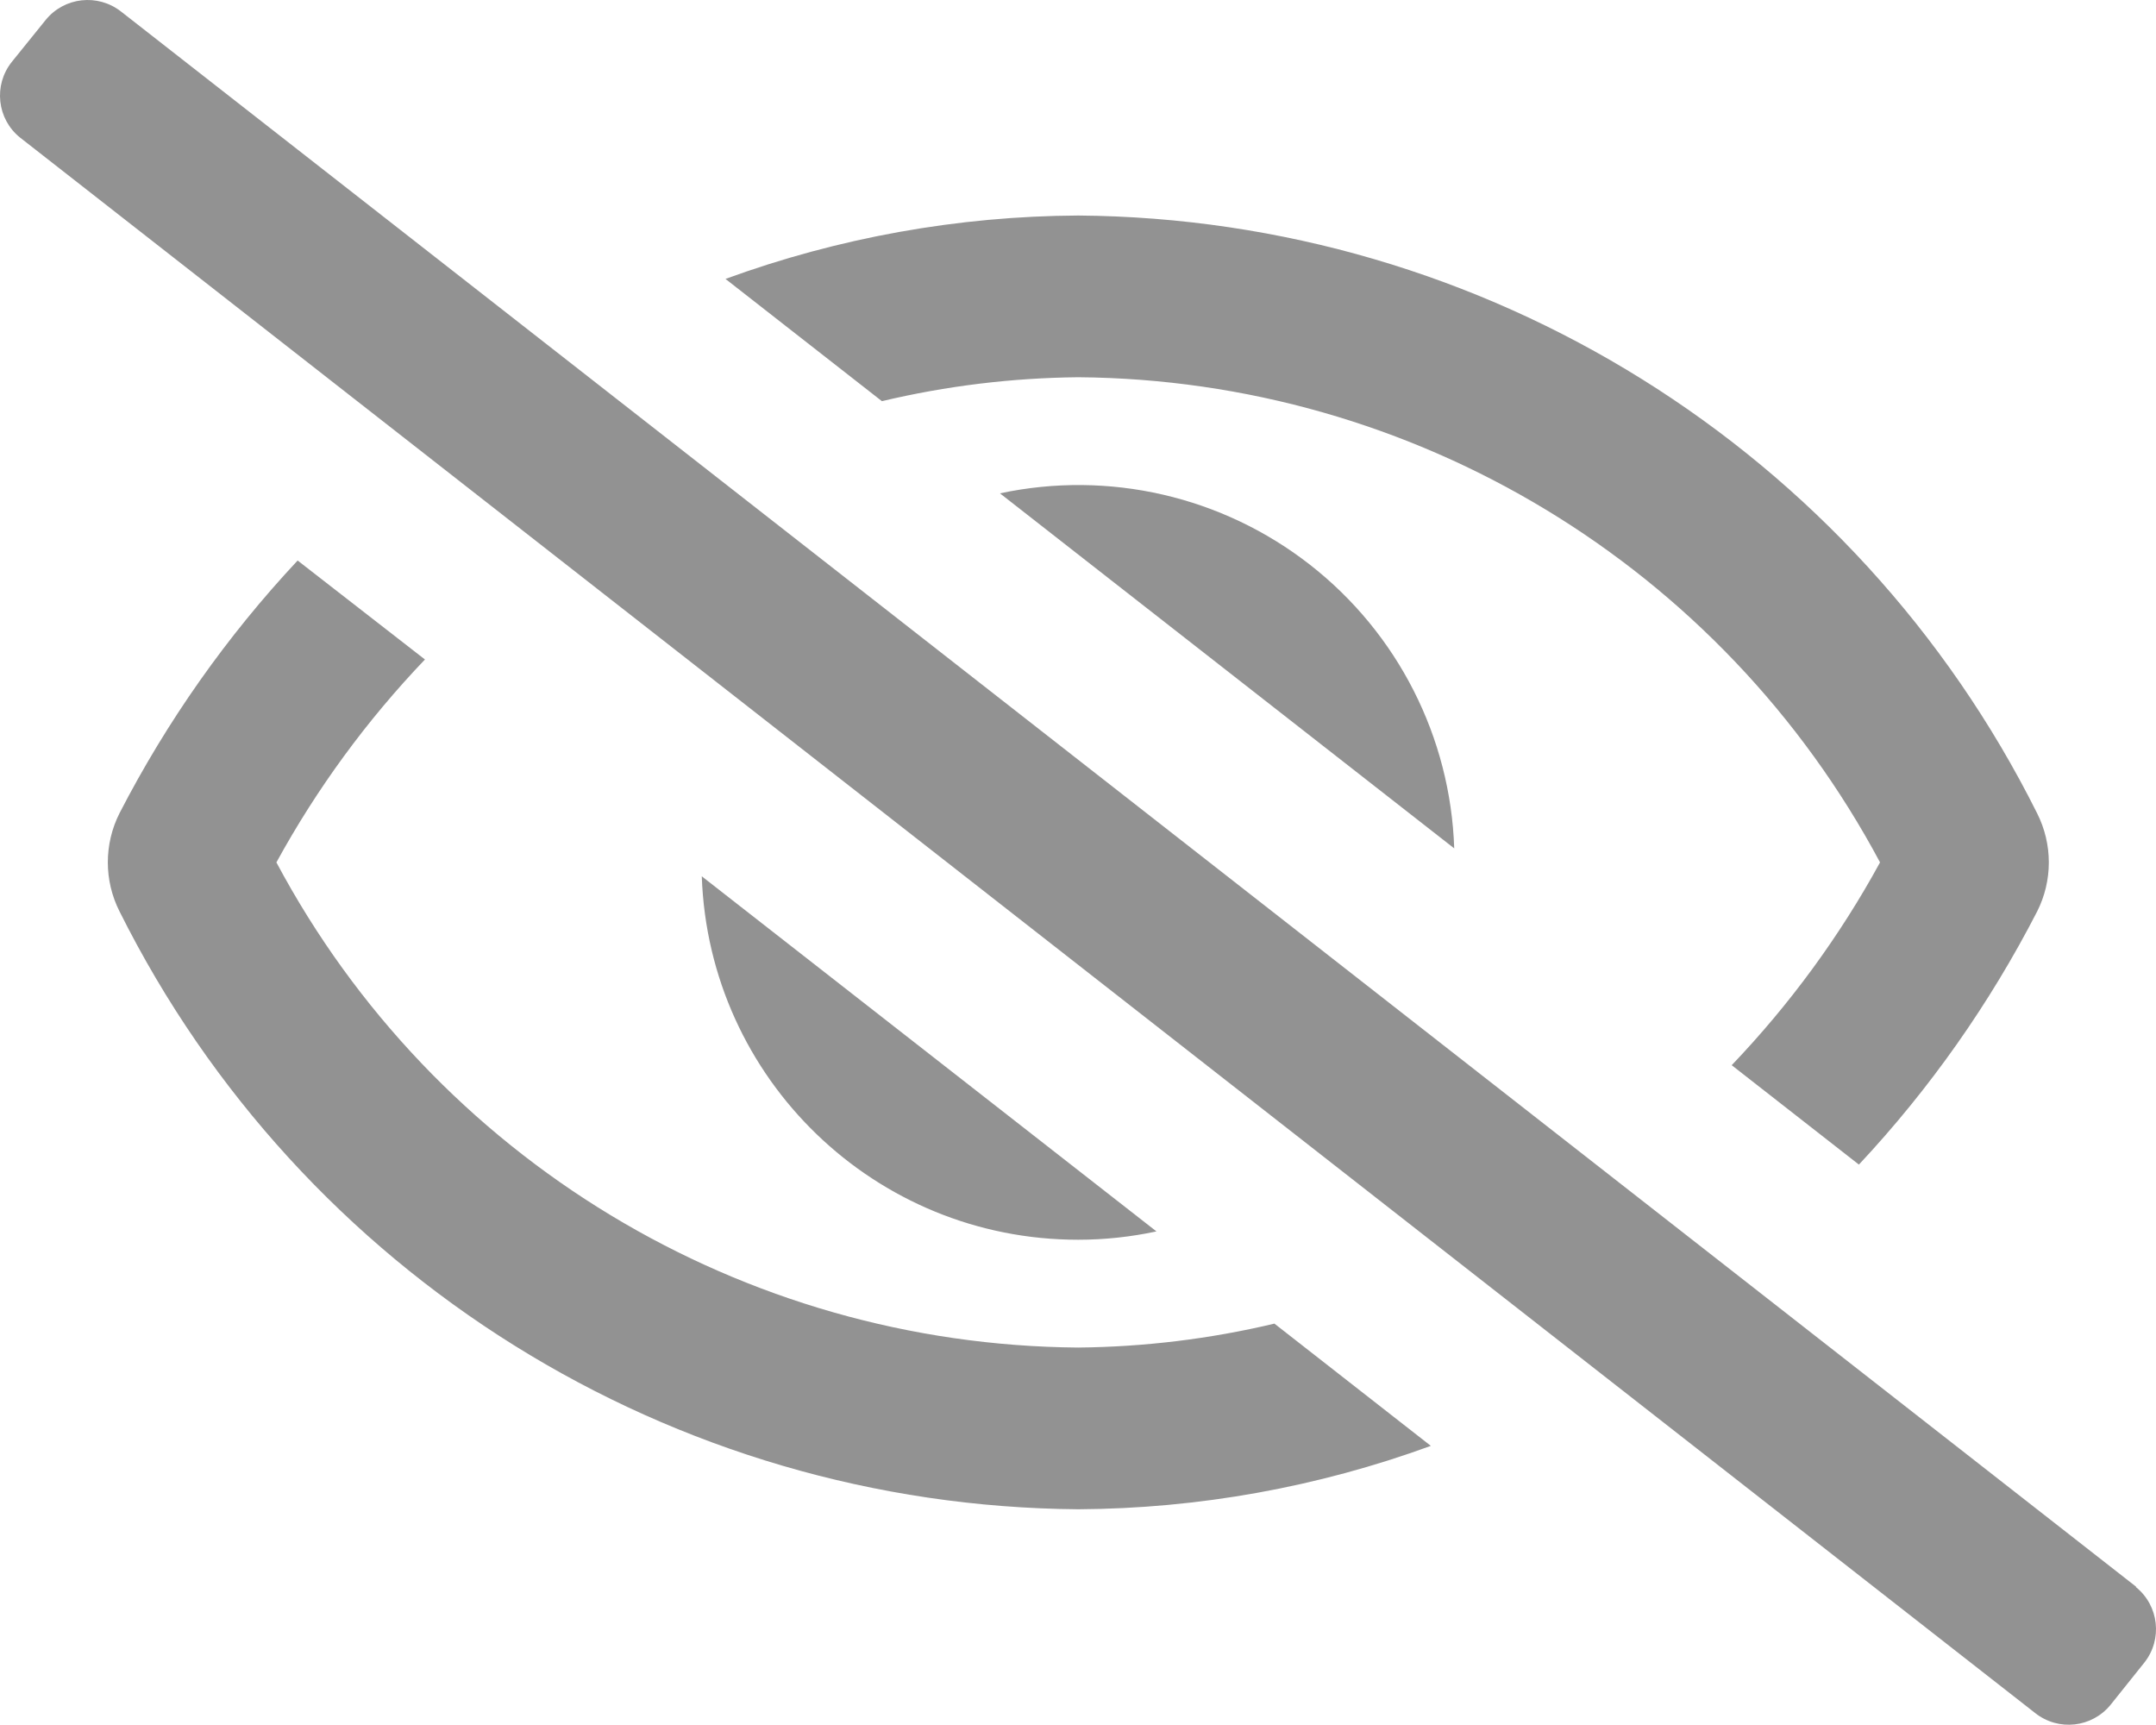 <?xml version="1.0" encoding="UTF-8"?>
<svg width="20px" height="16px" viewBox="0 0 20 16" version="1.1" xmlns="http://www.w3.org/2000/svg" xmlns:xlink="http://www.w3.org/1999/xlink">
    <title>83EAB8A0-E184-4EF7-9E3B-11AD8AFF9E09</title>
    <g id="Current" stroke="none" stroke-width="1" fill="none" fill-rule="evenodd" fill-opacity="0.5">
        <g id="pre-login-register" transform="translate(-934, -458)" fill="#262626" fill-rule="nonzero">
            <g id="Group-3" transform="translate(250, 154)">
                <g id="Group-9" transform="translate(320, 0)">
                    <g id="Group-6" transform="translate(60, 220)">
                        <g id="Group-2-Copy-3" transform="translate(0, 68)">
                            <g id="eye-slash-regular" transform="translate(304, 16)">
                                <path d="M19.815,14.717 L1.124,0.108 C0.908,-0.062 0.596,-0.028 0.423,0.186 L0.108,0.576 C-0.062,0.791 -0.028,1.104 0.186,1.276 L18.879,15.889 C19.095,16.06 19.407,16.025 19.58,15.811 L19.892,15.421 C20.062,15.206 20.028,14.894 19.814,14.721 L19.815,14.717 Z M9.276,4.576 L13.49,7.869 C13.456,6.838 12.966,5.874 12.153,5.239 C11.339,4.603 10.286,4.36 9.276,4.576 L9.276,4.576 Z M10.728,11.422 L6.51,8.128 C6.575,10.009 8.119,11.5 10.002,11.499 C10.245,11.499 10.488,11.473 10.727,11.422 L10.728,11.422 Z M10.002,3.499 C13.119,3.523 15.973,5.25 17.44,7.999 C17.066,8.684 16.603,9.316 16.064,9.88 L17.244,10.802 C17.901,10.1 18.457,9.31 18.897,8.455 C19.042,8.169 19.042,7.83 18.897,7.543 C17.211,4.17 13.774,2.028 10.002,1.999 C8.885,2.005 7.779,2.204 6.73,2.587 L8.181,3.721 C8.778,3.579 9.388,3.505 10.002,3.499 Z M10.002,12.499 C6.885,12.475 4.031,10.749 2.564,7.999 C2.939,7.314 3.402,6.682 3.942,6.117 L2.761,5.199 C2.105,5.9 1.549,6.689 1.109,7.542 C0.964,7.829 0.964,8.168 1.109,8.454 C2.794,11.828 6.23,13.97 10.002,13.999 C11.118,13.993 12.224,13.794 13.273,13.411 L11.822,12.277 C11.225,12.419 10.615,12.493 10.002,12.499 Z"></path>
                            </g>
                        </g>
                    </g>
                </g>
            </g>
        </g>
    </g>
</svg>